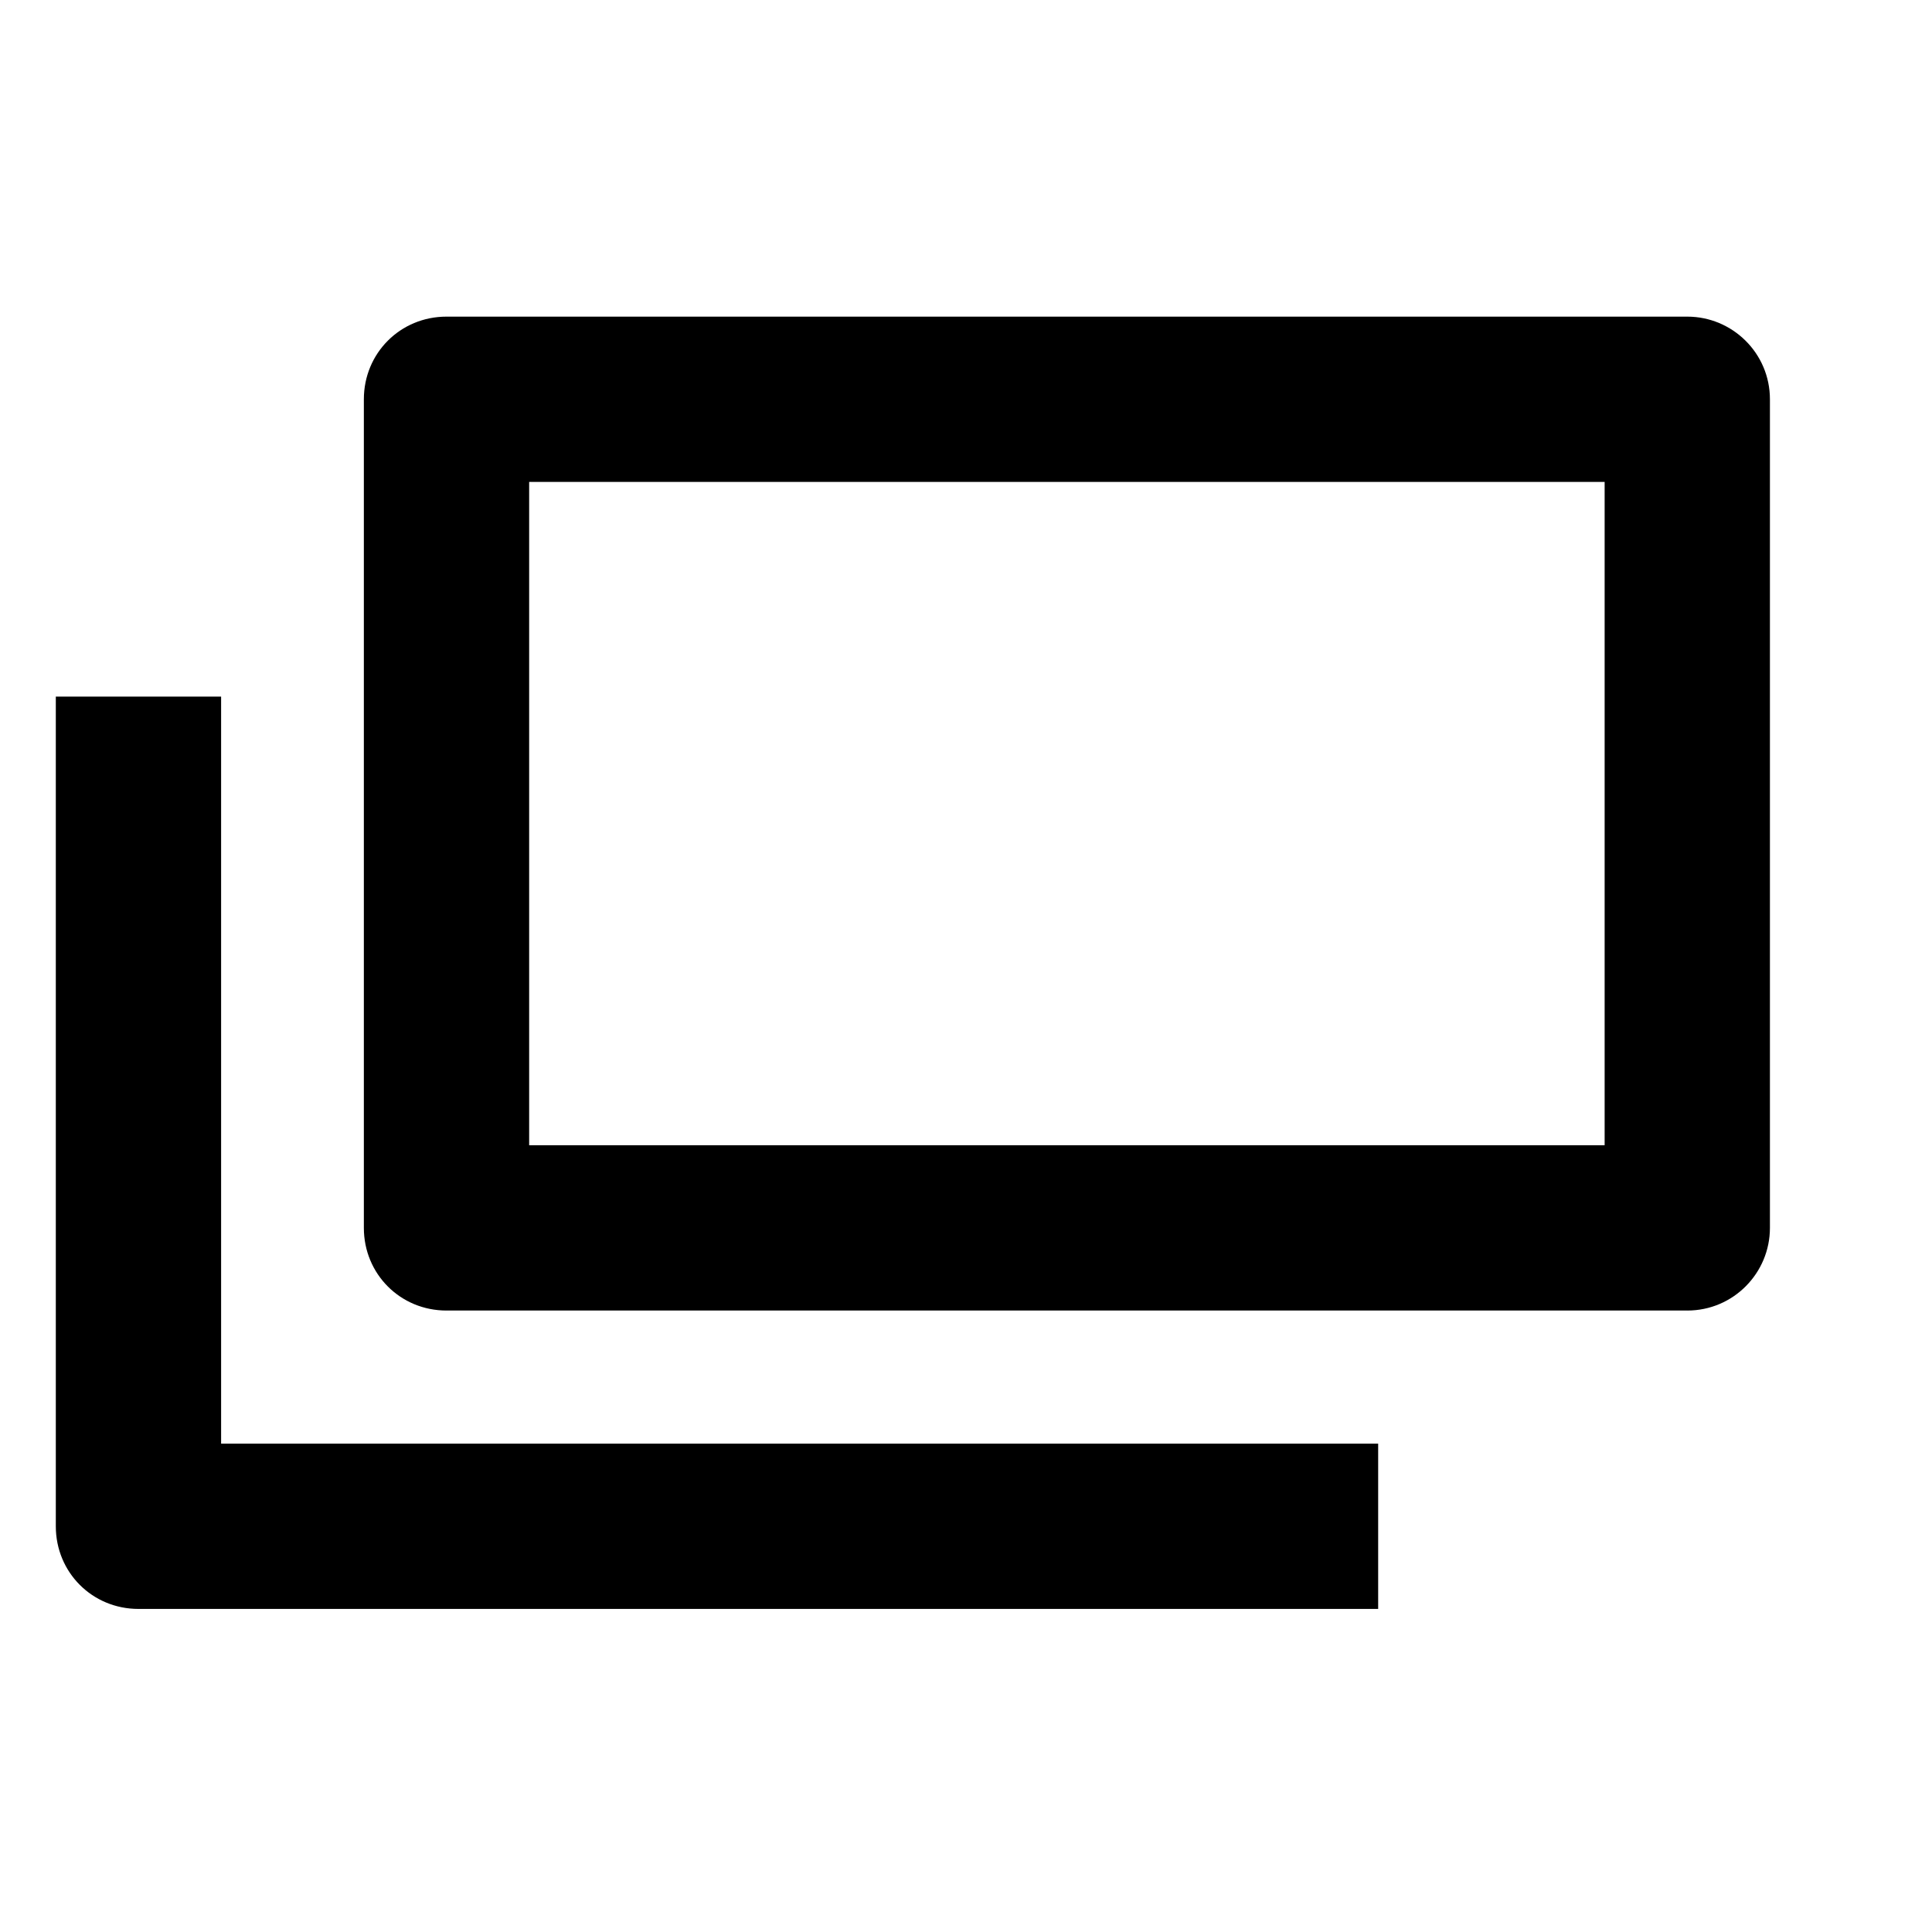 <?xml version="1.0" encoding="UTF-8"?>

<svg xmlns="http://www.w3.org/2000/svg" viewBox="0 0 18 18">
<path d="m15.72,12.21H4.16c-.43,0-.77-.34-.77-.77V3.72c0-.43.34-.77.77-.77h11.56c.42,0,.77.34.77.77v7.72c0,.42-.34.77-.77.77Zm-10.79-1.54h10.02v-6.18H4.93v6.18Z"></path>
<path d="m12.84,14.99H1.29c-.43,0-.77-.34-.77-.77v-7.73h1.54v6.96h10.78v1.54Z"></path>
</svg>
